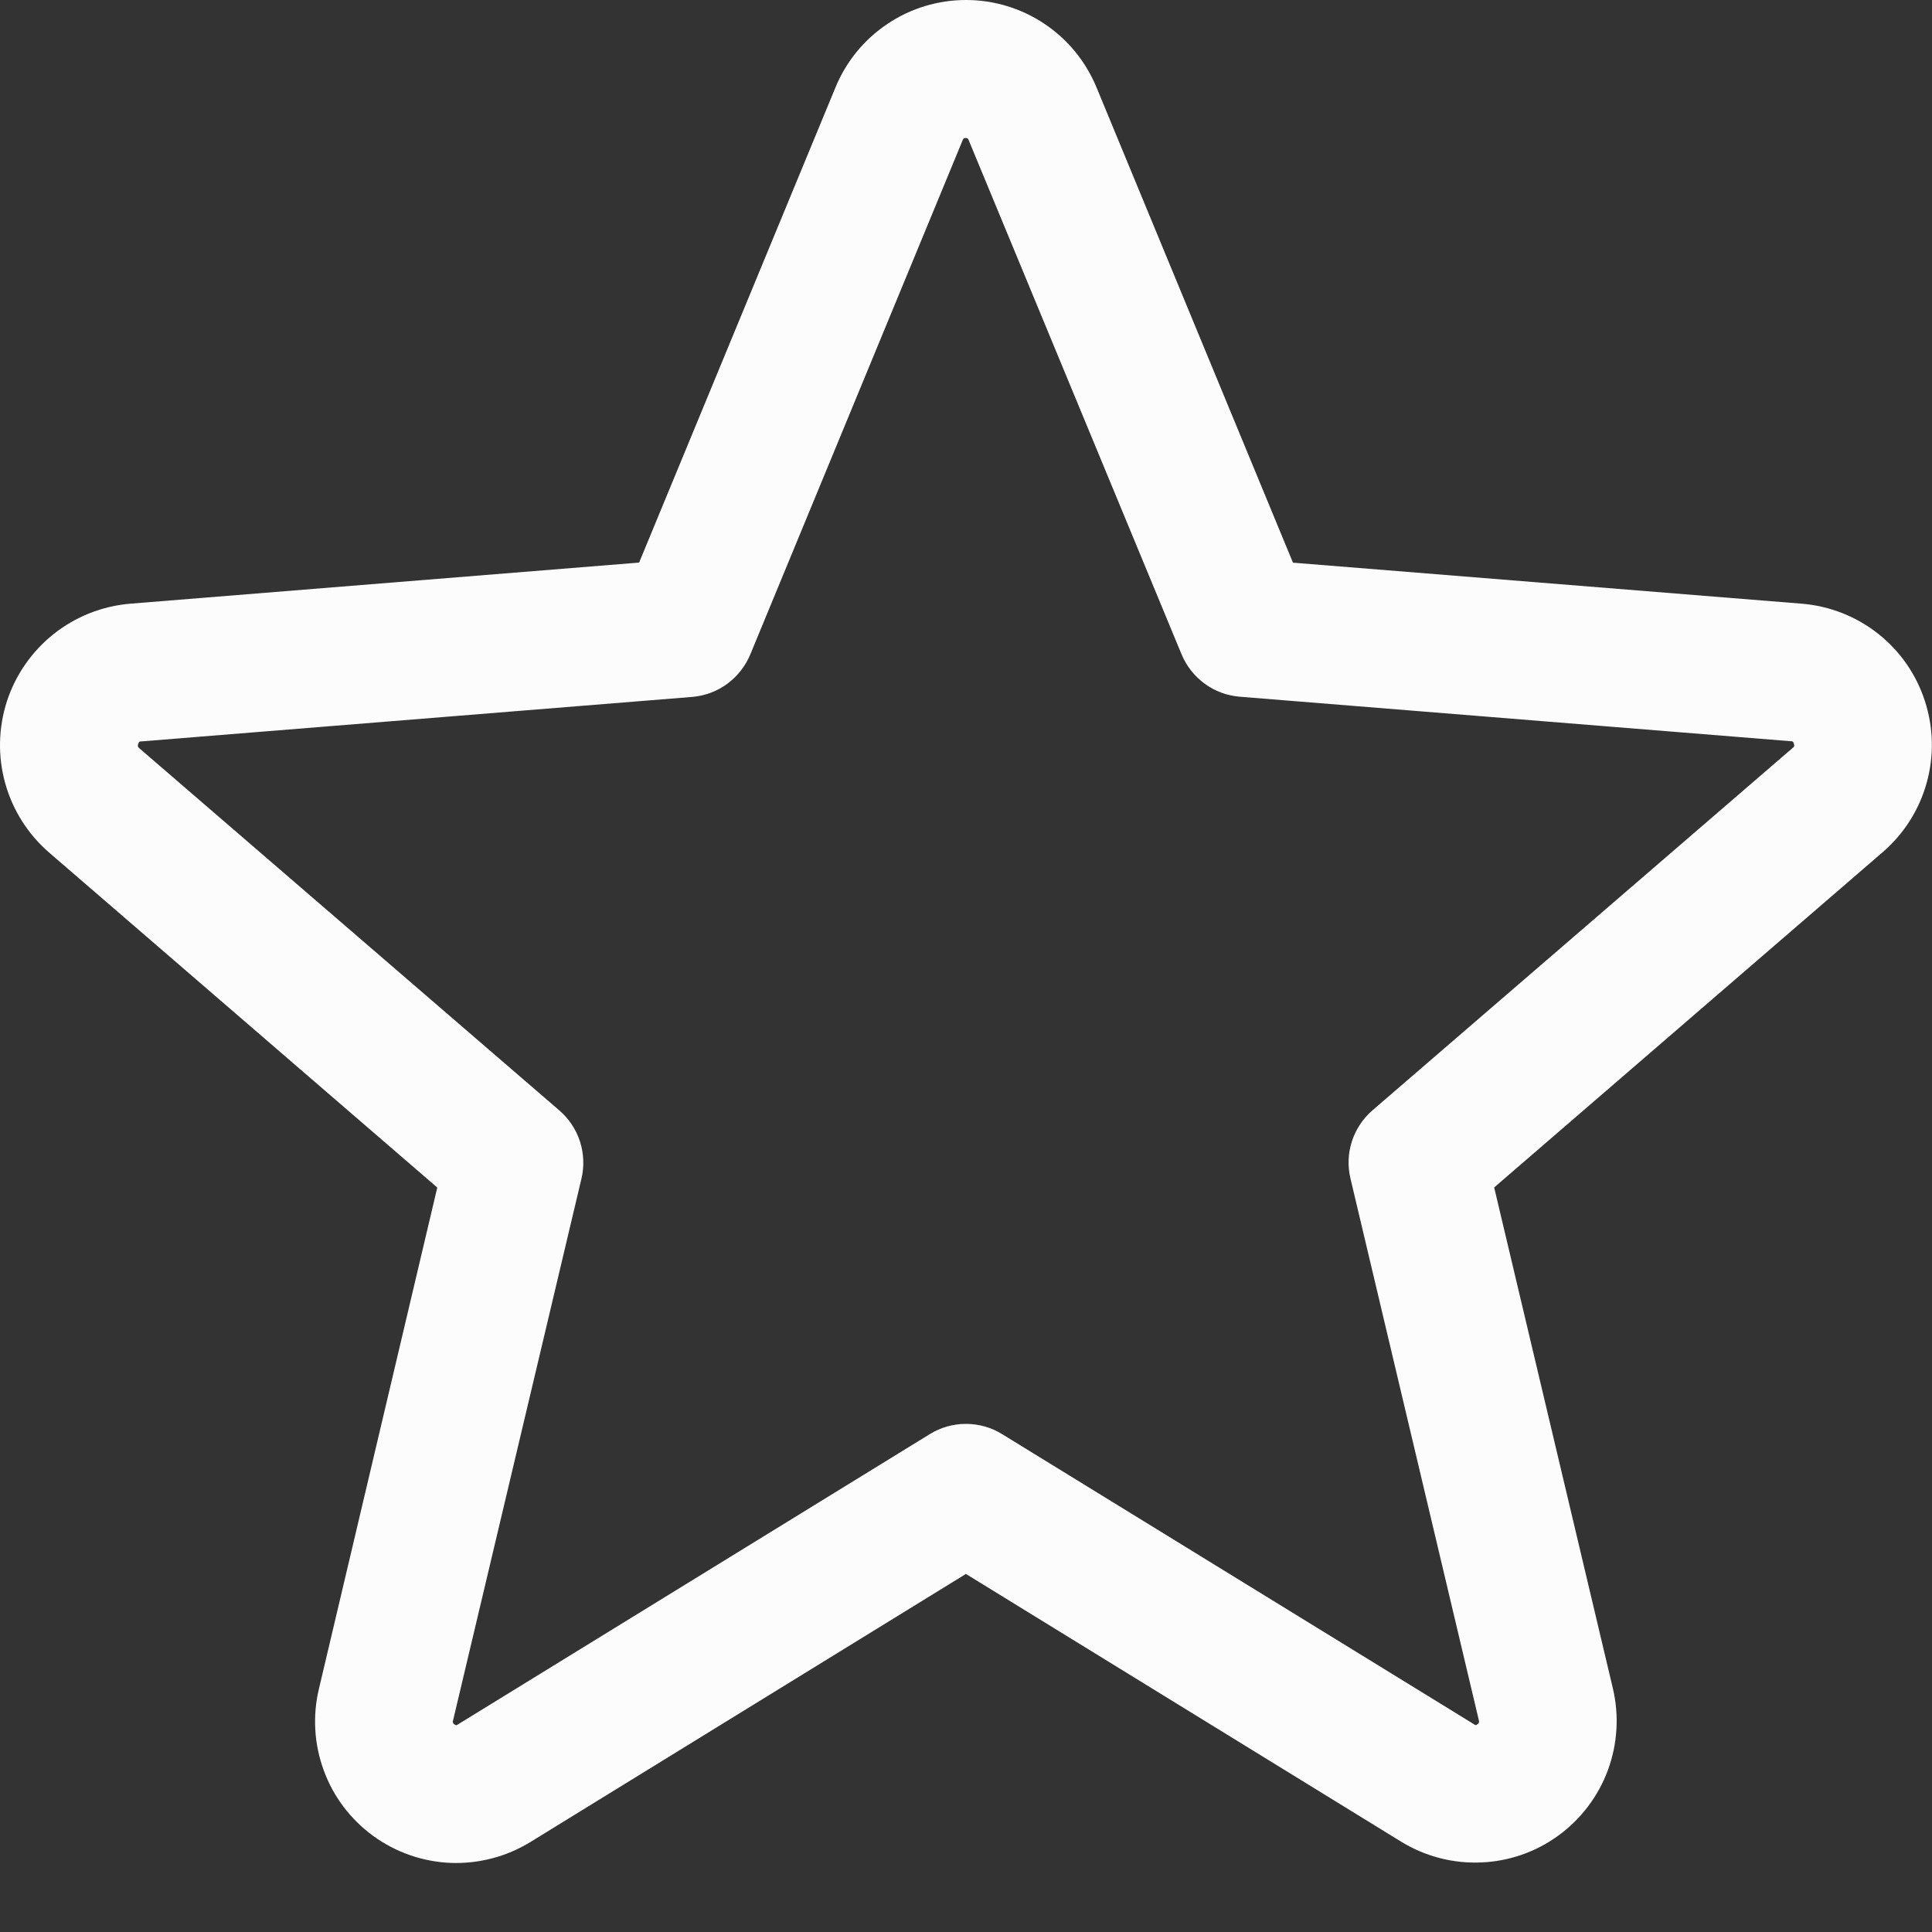 <svg width="21" height="21" viewBox="0 0 21 21" fill="none" xmlns="http://www.w3.org/2000/svg">
<rect x="0" y="0" width="21" height="21" fill="#333333" stroke="none"/>
<path d="M20.922 7.618C20.829 7.33 20.652 7.076 20.414 6.888C20.176 6.7 19.888 6.587 19.586 6.562L14.054 6.116L11.919 0.951C11.803 0.67 11.607 0.429 11.354 0.26C11.101 0.09 10.804 0 10.5 0C10.196 0 9.898 0.09 9.646 0.26C9.393 0.429 9.196 0.67 9.081 0.951L6.947 6.115L1.413 6.562C1.11 6.588 0.822 6.702 0.584 6.891C0.346 7.08 0.169 7.335 0.075 7.623C-0.018 7.912 -0.025 8.223 0.057 8.515C0.139 8.808 0.305 9.069 0.535 9.268L4.753 12.908L3.468 18.351C3.396 18.647 3.414 18.958 3.519 19.243C3.623 19.529 3.811 19.777 4.057 19.956C4.303 20.135 4.597 20.237 4.901 20.249C5.205 20.26 5.506 20.181 5.765 20.022L10.499 17.108L15.236 20.022C15.496 20.18 15.796 20.257 16.099 20.244C16.402 20.232 16.695 20.13 16.94 19.951C17.185 19.772 17.372 19.525 17.477 19.241C17.582 18.956 17.601 18.647 17.531 18.351L16.241 12.907L20.459 9.267C20.691 9.069 20.859 8.806 20.941 8.513C21.024 8.219 21.017 7.908 20.922 7.618ZM19.484 8.131L14.919 12.068C14.815 12.158 14.737 12.275 14.695 12.405C14.652 12.536 14.647 12.676 14.679 12.81L16.074 18.697C16.077 18.706 16.078 18.715 16.075 18.723C16.072 18.731 16.066 18.738 16.058 18.742C16.041 18.756 16.036 18.753 16.022 18.742L10.892 15.588C10.774 15.515 10.638 15.477 10.499 15.477C10.361 15.477 10.225 15.515 10.107 15.588L4.977 18.744C4.962 18.753 4.959 18.756 4.941 18.744C4.933 18.74 4.927 18.733 4.924 18.725C4.921 18.717 4.921 18.707 4.925 18.699L6.32 12.812C6.352 12.678 6.346 12.538 6.304 12.407C6.262 12.277 6.184 12.16 6.08 12.07L1.514 8.133C1.503 8.123 1.493 8.115 1.502 8.086C1.512 8.057 1.519 8.06 1.533 8.059L7.526 7.575C7.663 7.563 7.795 7.514 7.906 7.432C8.017 7.35 8.103 7.239 8.156 7.112L10.464 1.523C10.471 1.507 10.474 1.5 10.496 1.5C10.519 1.5 10.522 1.507 10.529 1.523L12.843 7.112C12.896 7.239 12.983 7.35 13.095 7.432C13.206 7.513 13.338 7.562 13.476 7.573L19.468 8.057C19.483 8.057 19.491 8.057 19.499 8.084C19.508 8.111 19.499 8.121 19.484 8.131Z" fill="#FCFCFC"/>
</svg>
